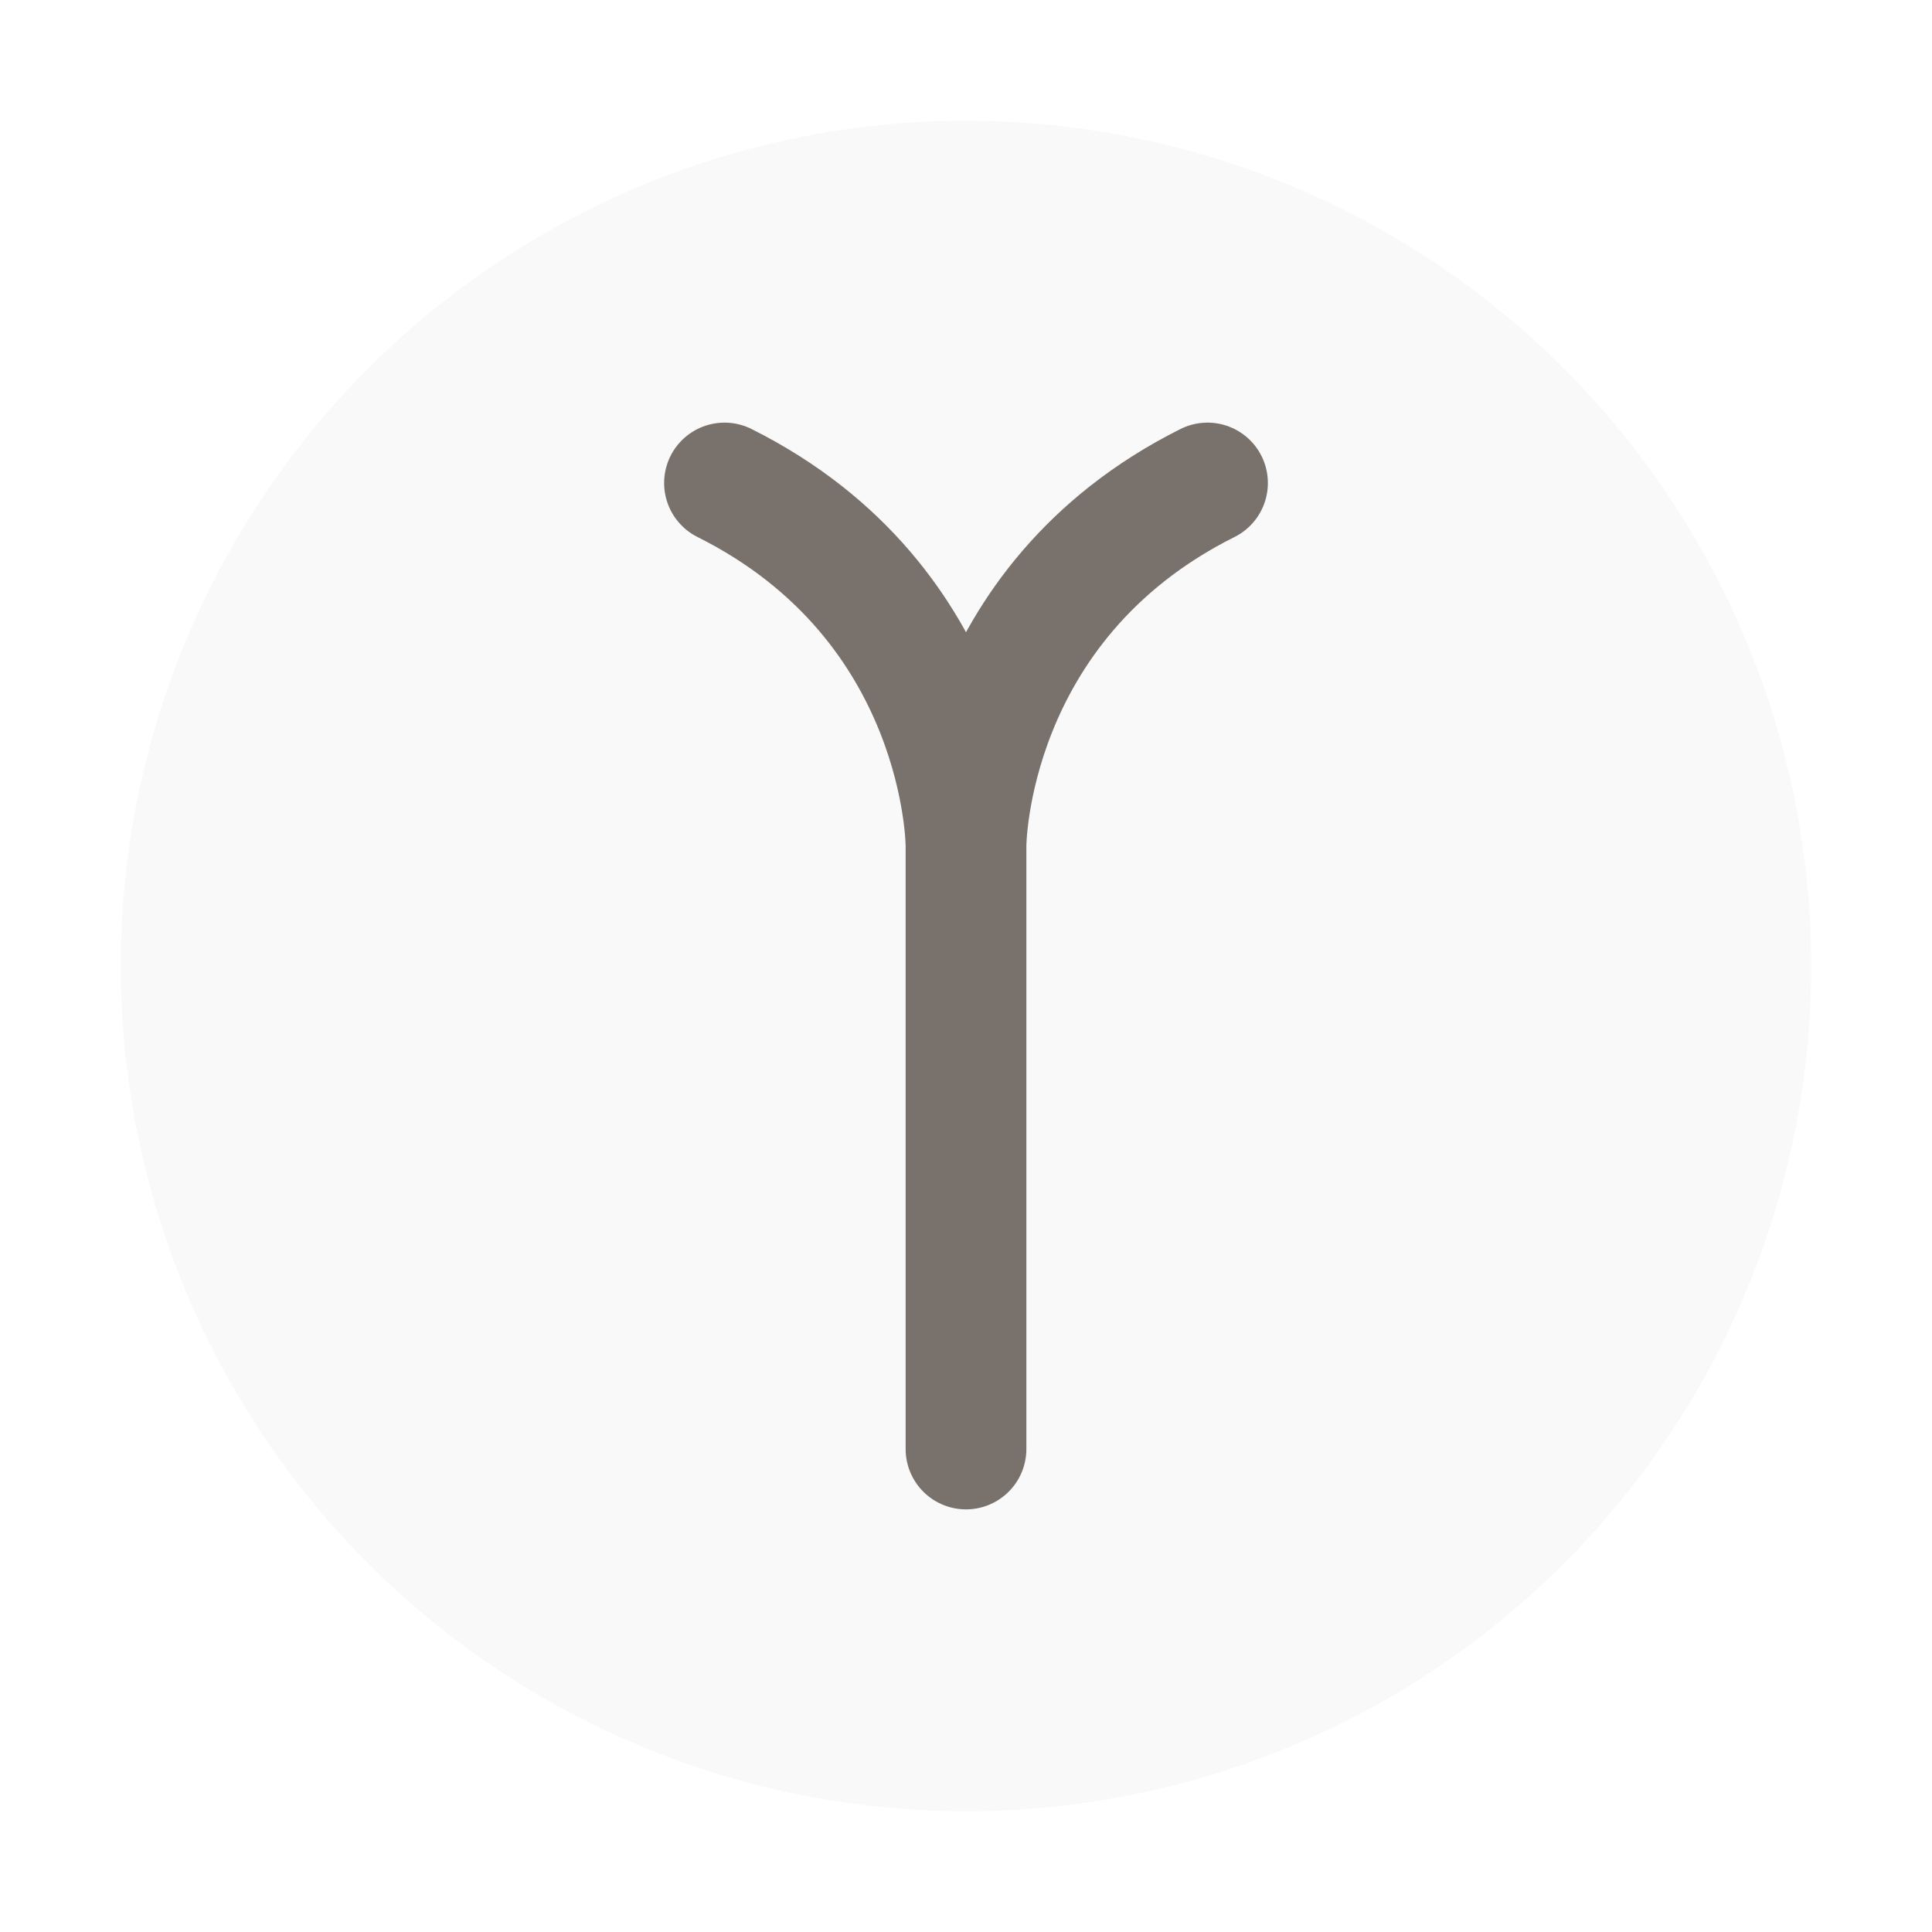 <svg xmlns="http://www.w3.org/2000/svg" viewBox="0 0 32 32" fill="none">
  <circle cx="16" cy="16" r="14" fill="#E7E5E4" opacity="0.2"/>
  <path d="M16 24V14M16 14C16 14 16 10 20 8M16 14C16 14 16 10 12 8" stroke="#78716C" stroke-width="2" stroke-linecap="round" stroke-linejoin="round"/>
</svg>
